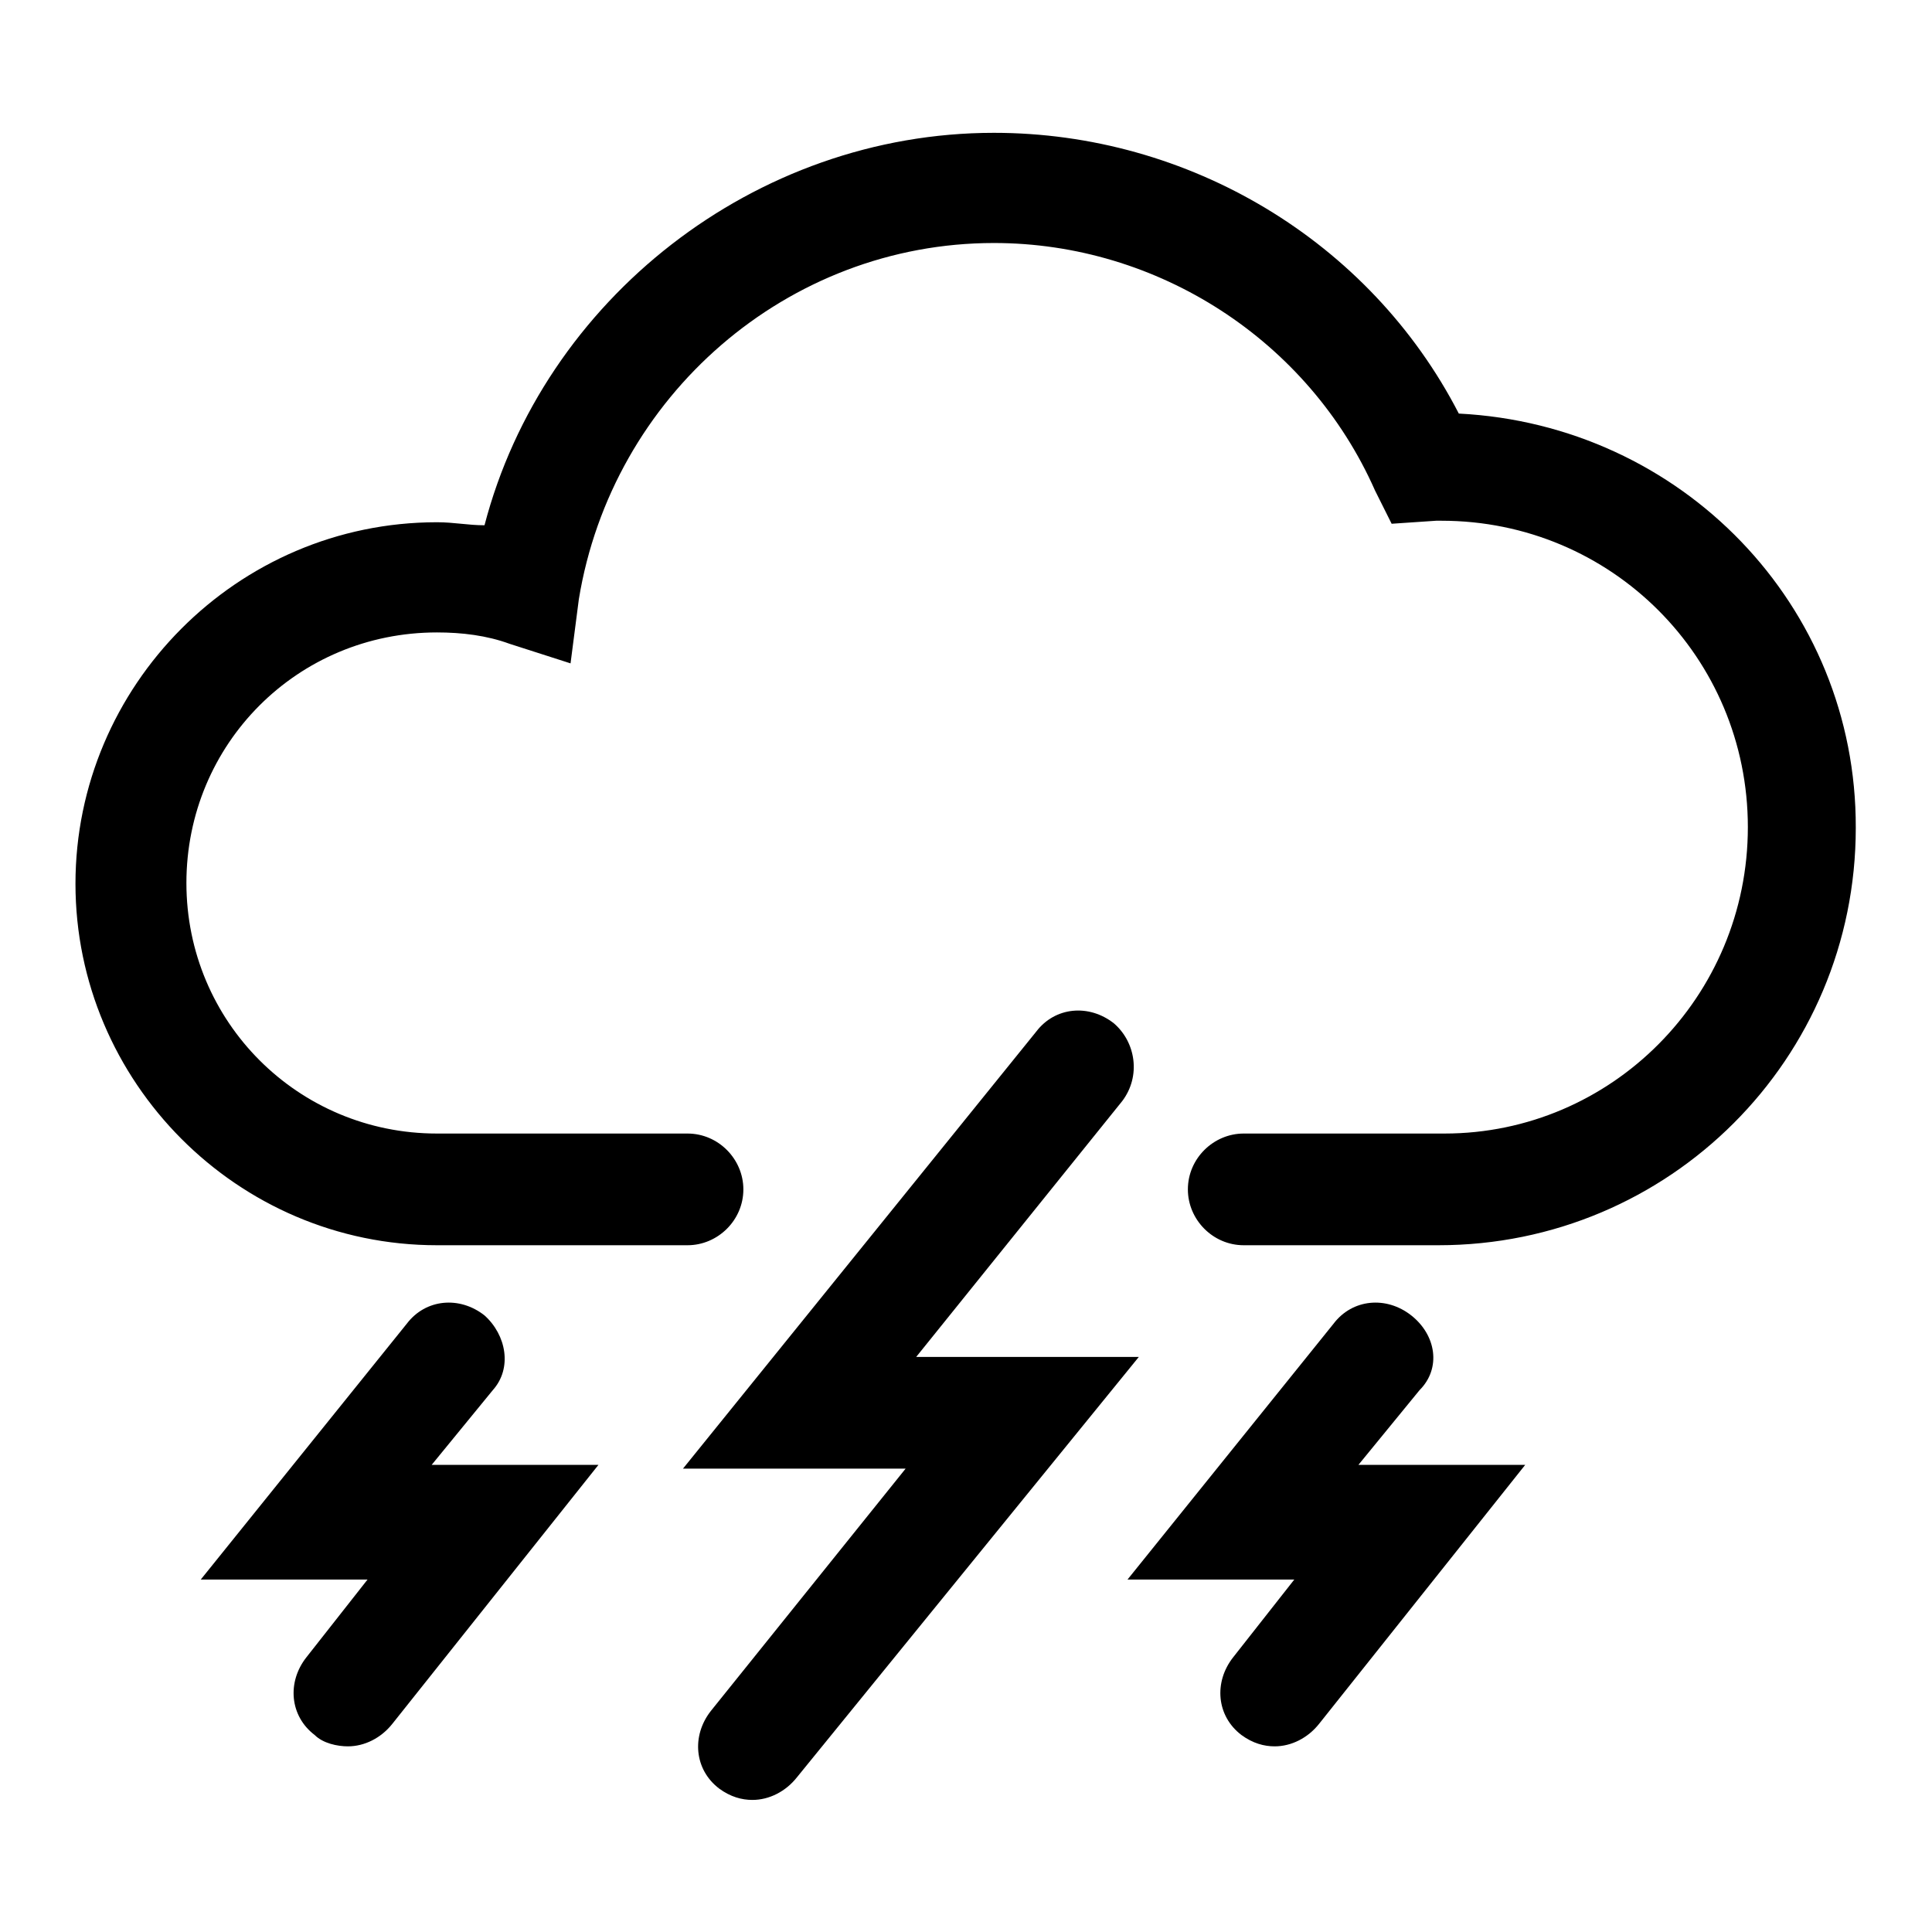 <?xml version="1.0" encoding="utf-8"?>
<!-- Svg Vector Icons : http://www.onlinewebfonts.com/icon -->
<!DOCTYPE svg PUBLIC "-//W3C//DTD SVG 1.1//EN" "http://www.w3.org/Graphics/SVG/1.1/DTD/svg11.dtd">
<svg version="1.1" xmlns="http://www.w3.org/2000/svg" xmlns:xlink="http://www.w3.org/1999/xlink" x="0px" y="0px" viewBox="0 0 256 256" enable-background="new 0 0 256 256" xml:space="preserve">
<g><g><path fill="#000000" d="M193.3,54.8c-11.8-22.9-35.8-37.2-61.6-37.2c-31.7,0-59.7,22.1-67.5,52c-2.2,0-4-0.4-6.3-0.4C31.4,69.2,10,90.9,10,117.1c0,26.2,21.4,47.9,47.9,47.9h33.2c4,0,7.4-3.3,7.4-7.4c0-4-3.3-7.4-7.4-7.4H57.9c-18.4,0-33.2-14.8-33.2-33.2c0-18.4,14.7-33.2,33.2-33.2c3.3,0,6.6,0.4,9.6,1.5l8.1,2.6l1.1-8.5c4.4-26.9,27.6-47.2,55-47.2c21.7,0,41.7,12.9,50.5,32.8l2.2,4.4l5.9-0.4c0.4,0,0.4,0,0.7,0c22.5,0,40.6,18.1,40.6,40.6s-18.1,40.6-40.2,40.6h-26.6c-4,0-7.4,3.3-7.4,7.4c0,4,3.3,7.4,7.4,7.4h25.8c30.6,0,55.3-24.7,55.3-55.3C246,80.2,222.8,56.3,193.3,54.8z"/><path fill="#000000" d="M147.6,135.6c-3.3-2.6-7.8-2.2-10.3,1.1l-46.8,57.9h29.5l-25.8,32.1c-2.6,3.3-2.2,7.8,1.1,10.3c1.5,1.1,3,1.5,4.4,1.5c2.2,0,4.4-1.1,5.9-3l45.3-55.7h-29.5l27.3-33.9C151.2,142.6,150.5,138.1,147.6,135.6z"/><path fill="#000000" d="M64.2,174.3c-3.3-2.6-7.8-2.2-10.3,1.1l-27.3,33.9h22.1l-8.1,10.3c-2.6,3.3-2.2,7.8,1.1,10.3c1.1,1.1,3,1.5,4.4,1.5c2.2,0,4.4-1.1,5.9-3l27.3-34.3H57.2l8.1-9.9C67.9,181.3,67.1,176.9,64.2,174.3z"/><path fill="#000000" d="M187,174.3c-3.3-2.6-7.8-2.2-10.3,1.1l-27.3,33.9h22.1l-8.1,10.3c-2.6,3.3-2.2,7.8,1.1,10.3c1.5,1.1,3,1.5,4.4,1.5c2.2,0,4.4-1.1,5.9-3l27.3-34.3H180l8.1-9.9C191,181.3,190.3,176.9,187,174.3z"/></g></g>
</svg>